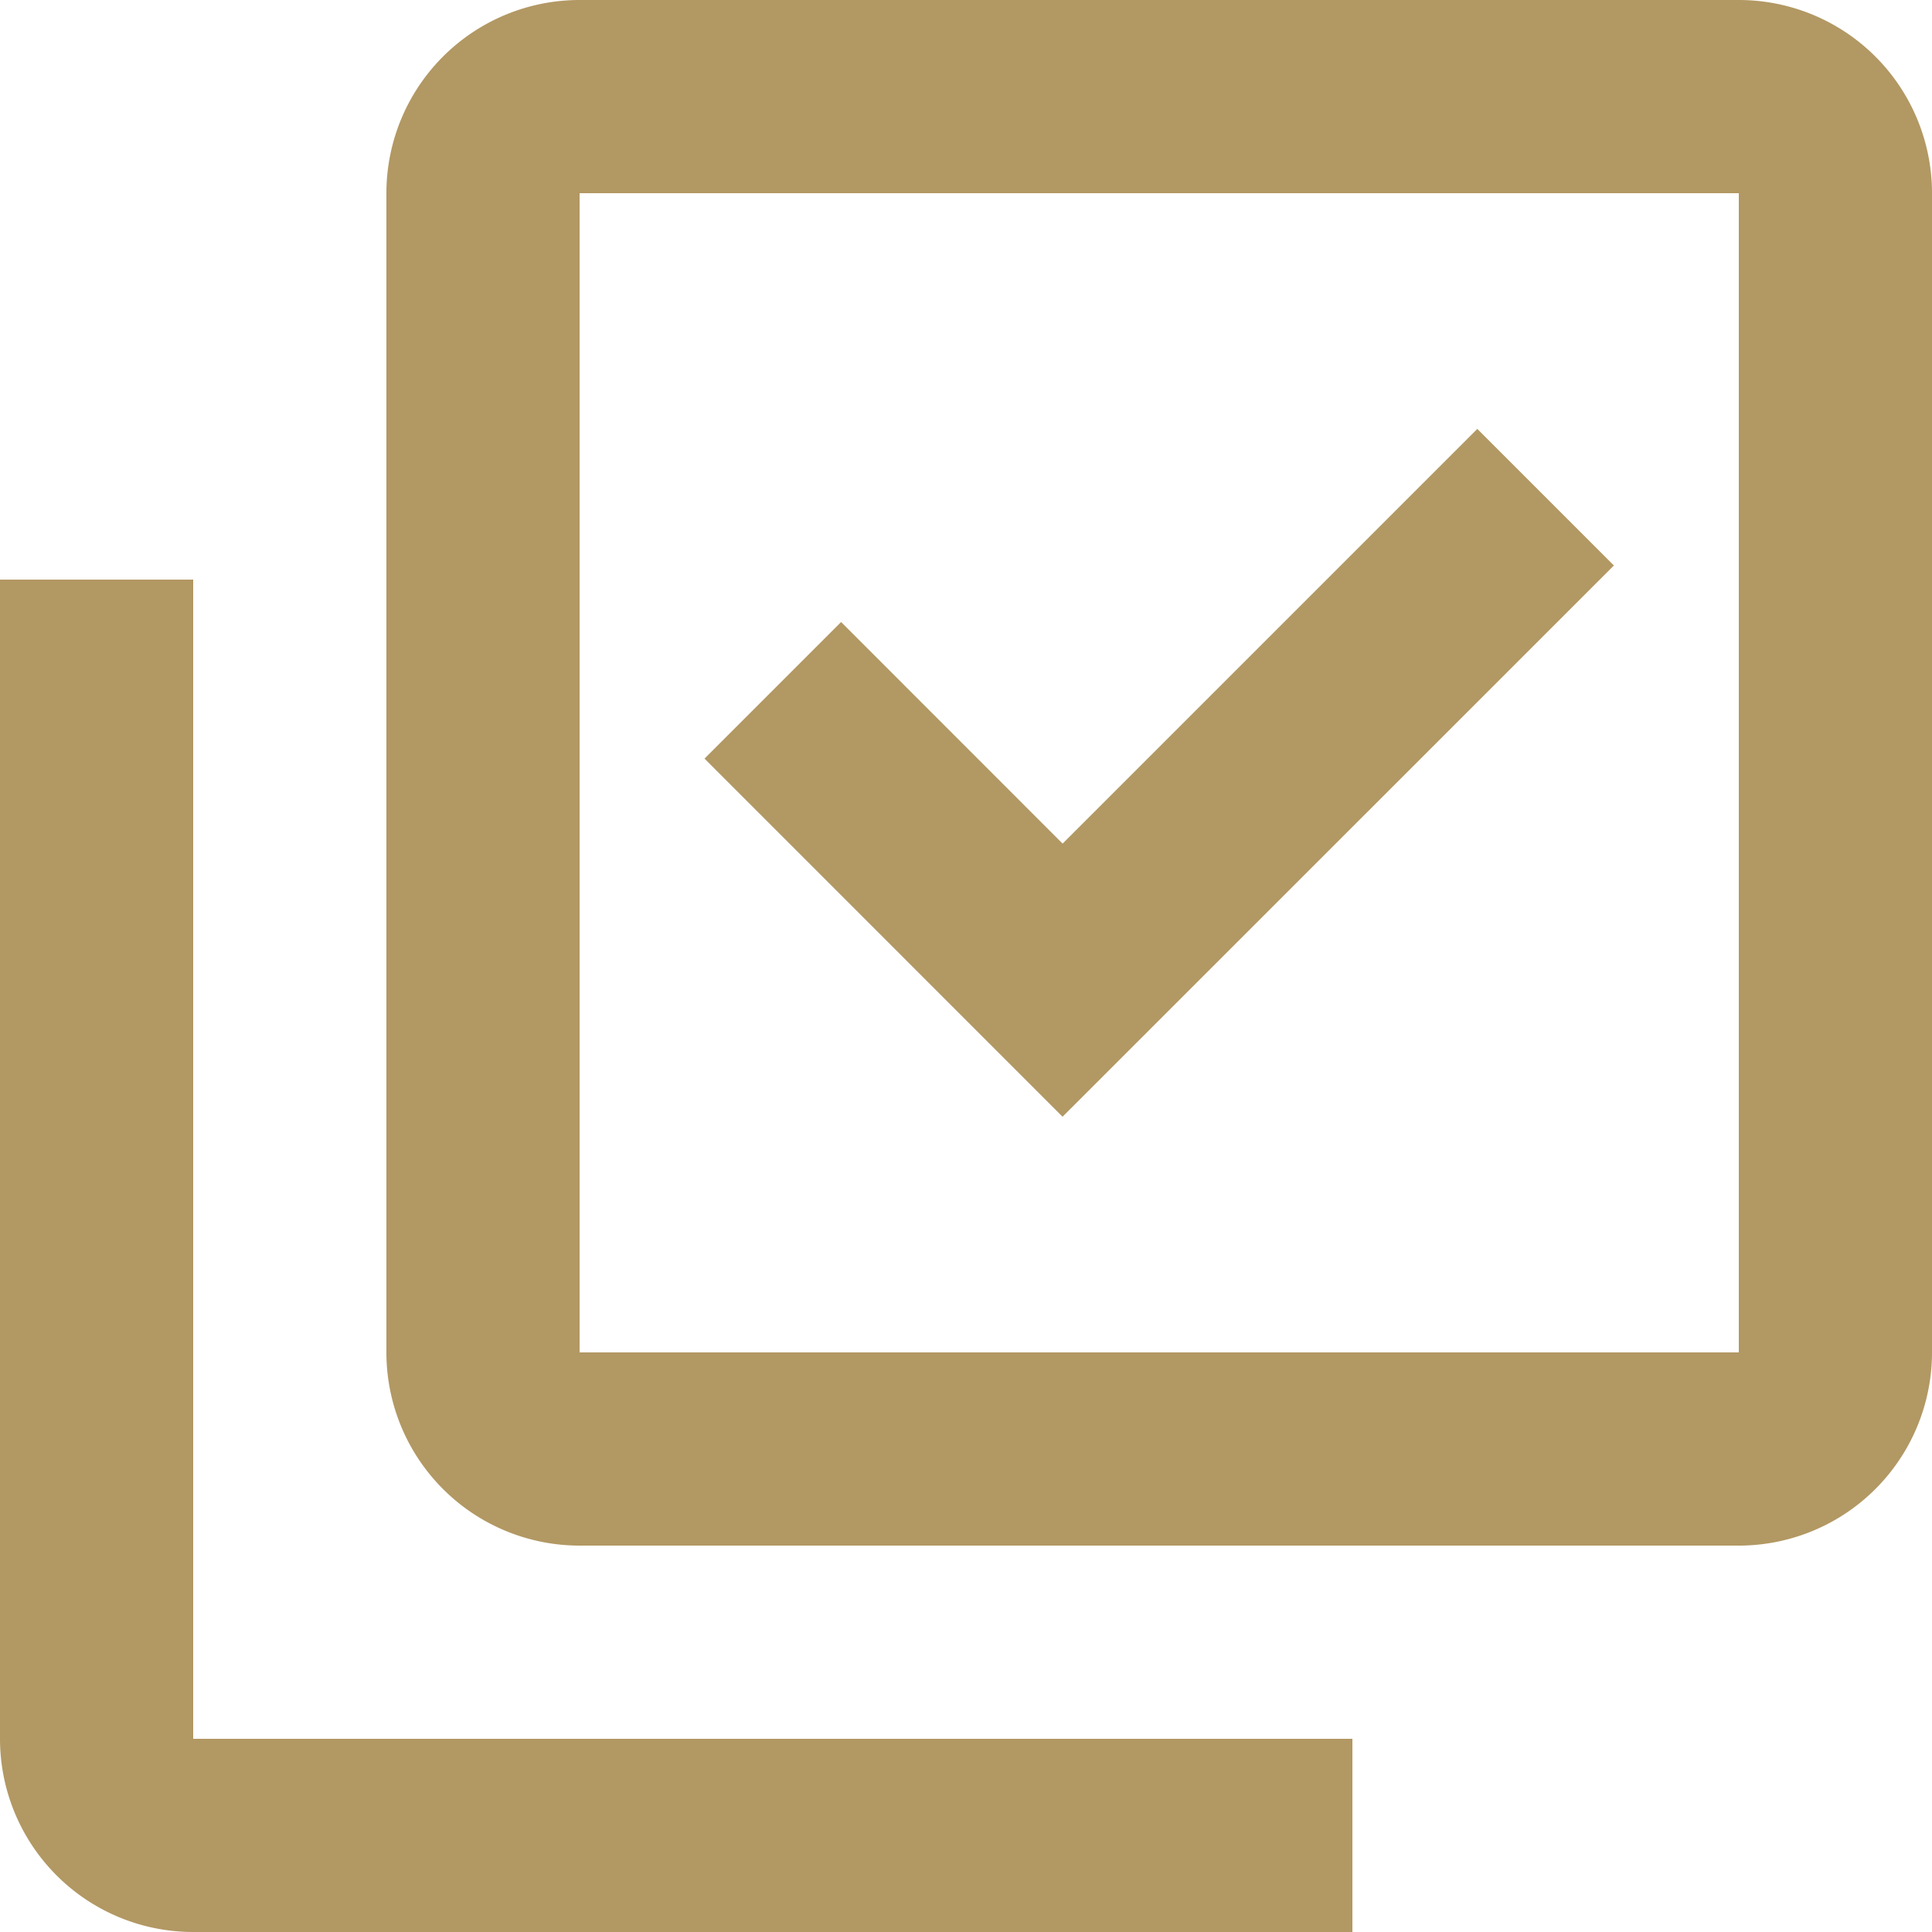 <svg xmlns="http://www.w3.org/2000/svg" width="20" height="20" viewBox="0 0 20 20"><g><g><path fill="#b29863" d="M14 20H2a2 2 0 0 1-2-2V6h2v12h12zm-8-4a2 2 0 0 1-2-2V2a2 2 0 0 1 2-2h12a2 2 0 0 1 2 2v12a2 2 0 0 1-2 2zM6 2v12h12V2zm5 9.561L7.293 7.853l1.414-1.414L11 8.733l4.293-4.293 1.414 1.414L11 11.56z"/></g></g></svg>